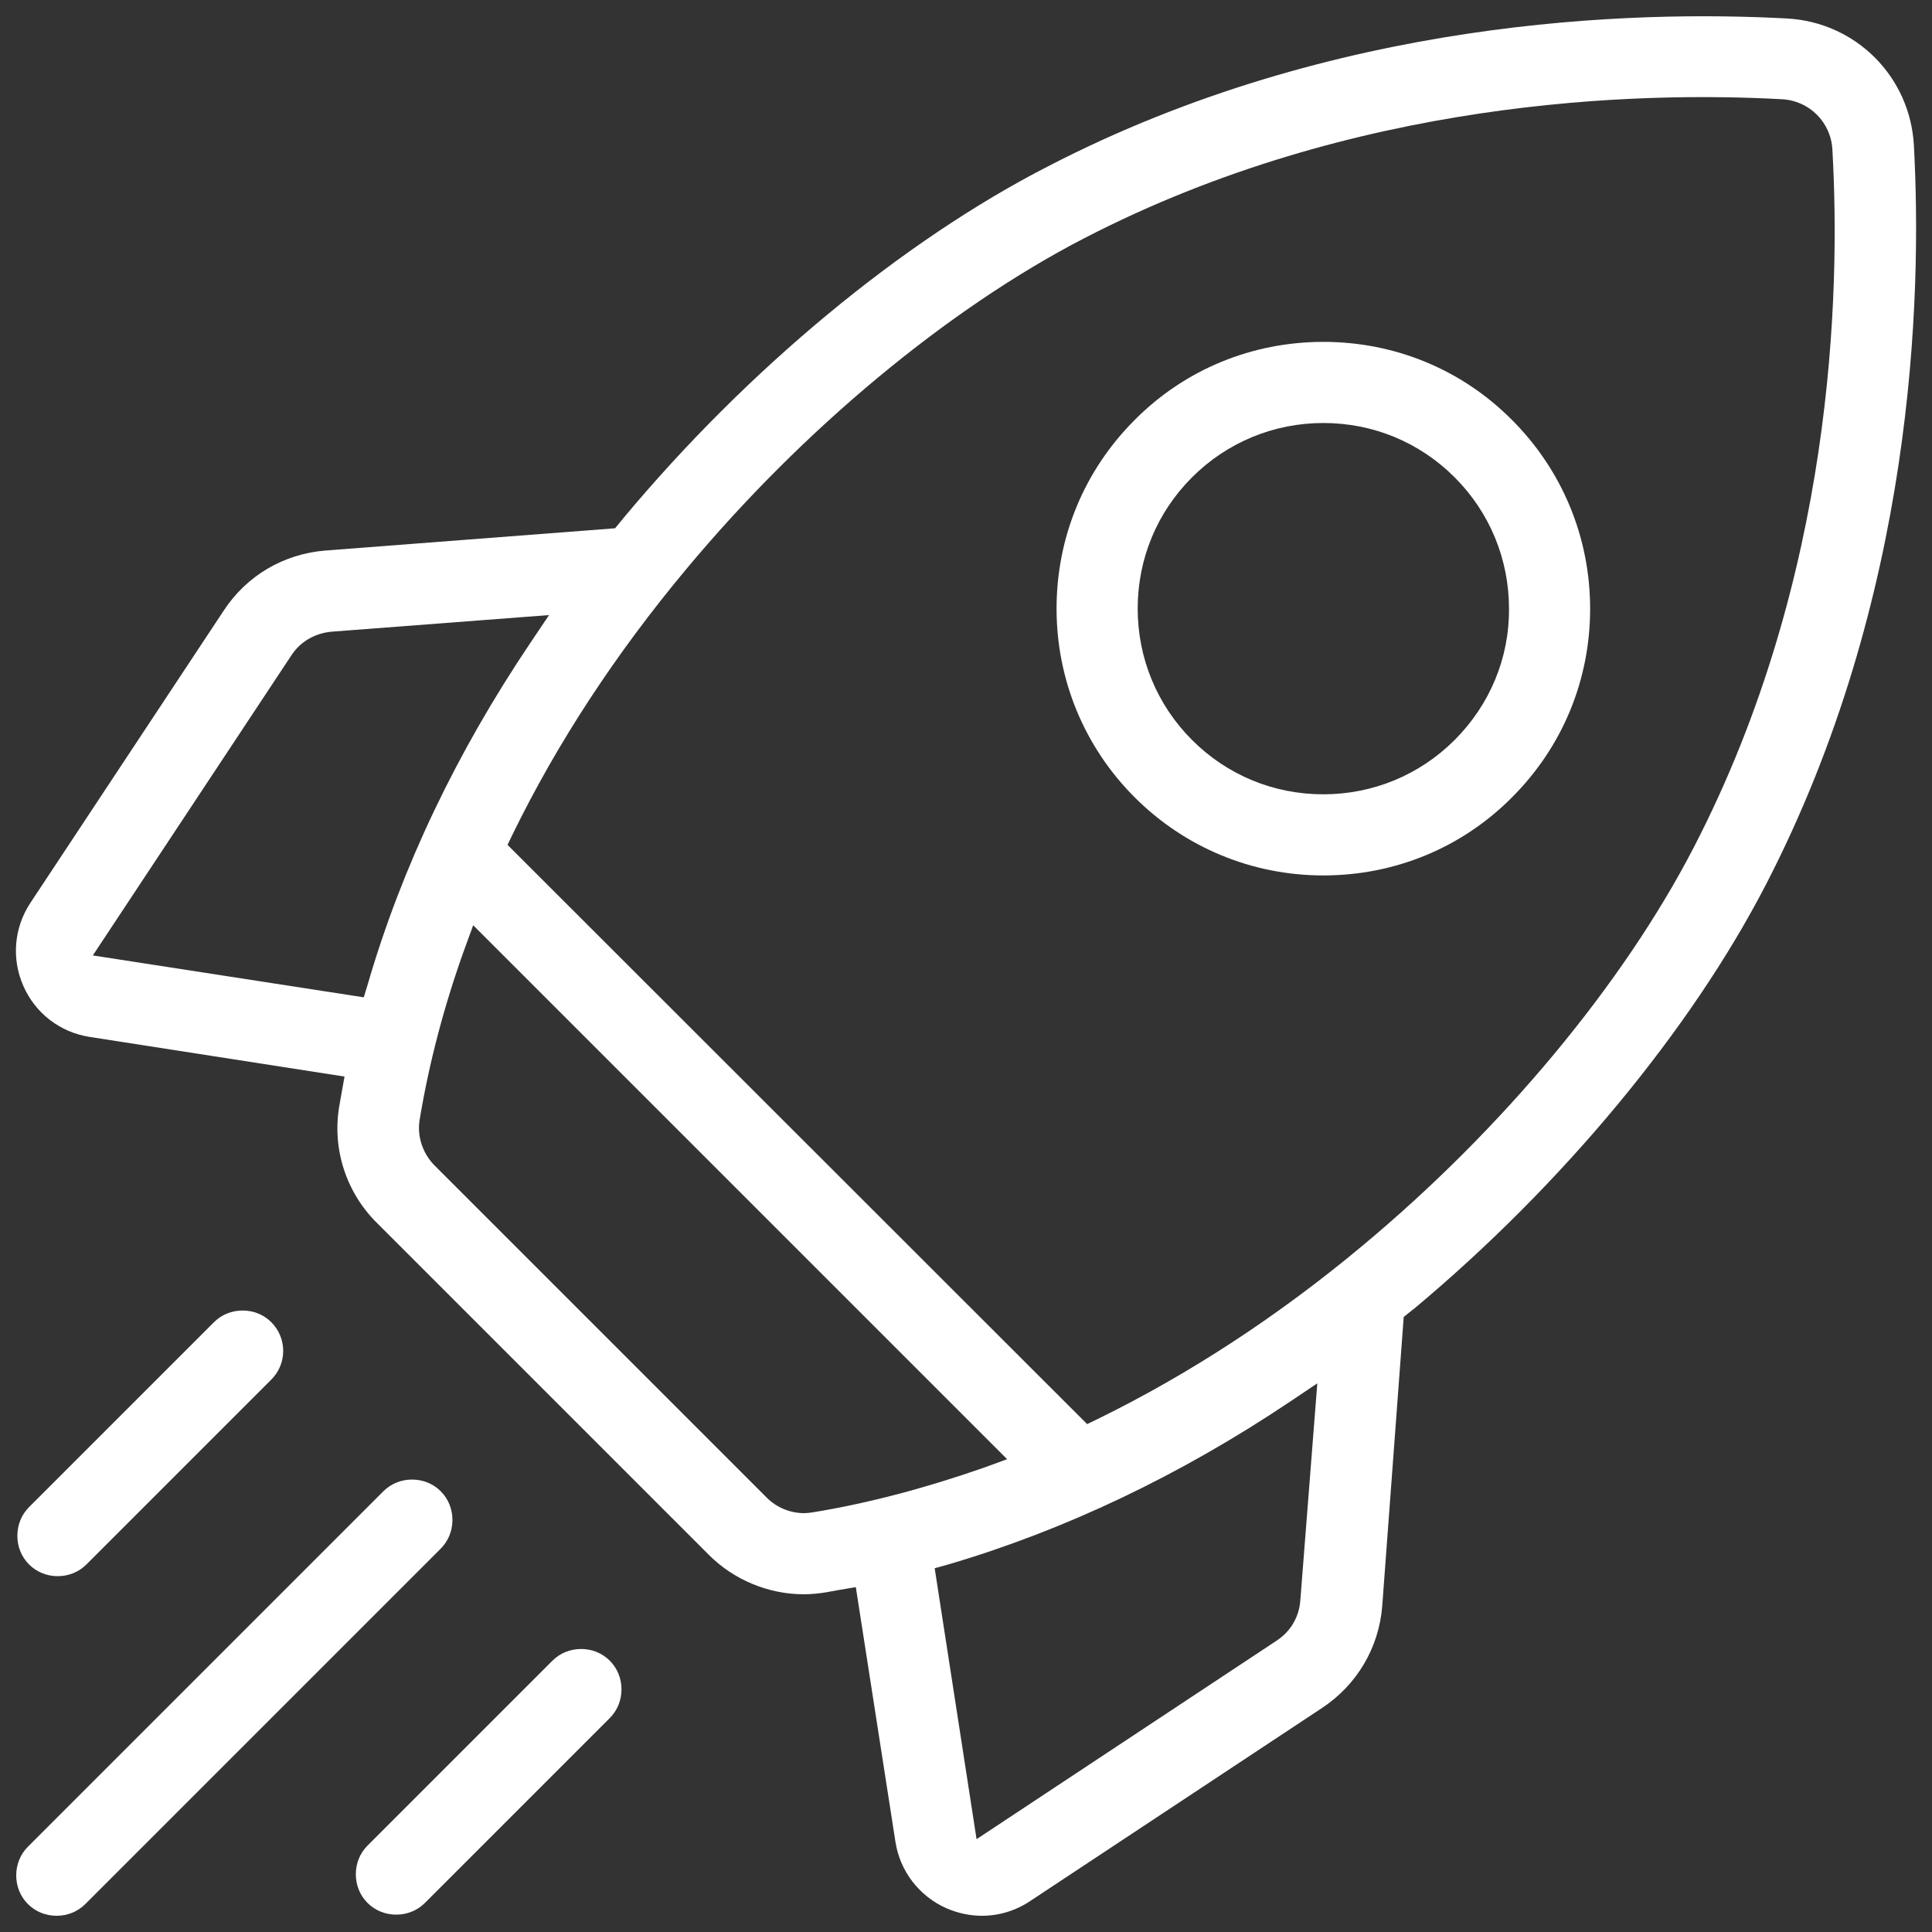 <?xml version="1.0" encoding="utf-8"?>
<!-- Generator: Adobe Illustrator 26.0.1, SVG Export Plug-In . SVG Version: 6.00 Build 0)  -->
<svg version="1.1" id="Capa_1" xmlns="http://www.w3.org/2000/svg" xmlns:xlink="http://www.w3.org/1999/xlink" x="0px" y="0px"
	 viewBox="0 0 512 512" style="enable-background:new 0 0 512 512;" xml:space="preserve">
<rect x="0" y="0" width="512" height="512" fill="#333333" stroke="none"/>
<style type="text/css">
	.st0{fill:#FFFFFF;}
</style>
<g>
	<path class="st0" d="M507.2,38.5c-1-18.2-15.4-32.6-33.6-33.6c-40.6-2.2-120-0.1-195.9,39.2C238.9,64,198,98,165.3,137.2L163,140
		l-76.8,5.9c-11,0.9-20.8,6.6-26.9,15.9L8.1,239.2c-4.4,6.6-5.1,14.9-1.9,22.1c3.2,7.3,9.8,12.3,17.6,13.5l67.5,10.5l-0.8,4.5
		c-0.2,1.1-0.4,2.3-0.6,3.4c-1.9,11.2,1.8,22.8,10,30.9l88,88c6.6,6.6,15.8,10.4,25.1,10.4c1.9,0,3.9-0.2,5.8-0.5
		c1.1-0.2,2.2-0.4,3.3-0.6l4.7-0.8l10.5,67.5c1.2,7.8,6.3,14.4,13.5,17.6c3,1.3,6.2,2,9.4,2c4.5,0,8.9-1.3,12.8-3.9l77.4-51.2
		c9.2-6.1,15-15.9,15.9-26.9L372,349l2-1.6c0.3-0.2,0.6-0.5,0.9-0.7C414,314,448,273.1,468,234.4C507.2,158.5,509.4,79.1,507.2,38.5
		z M97.5,260.7l-1.1,3.6l-71.8-11.1l52.6-79.5c2.4-3.7,6.3-5.9,10.7-6.3l57.6-4.4l-4.9,7.3C121,199.4,106.5,229.8,97.5,260.7z
		 M215.3,400.8c-0.7,0.1-1.5,0.2-2.2,0.2c-3.7,0-7.3-1.5-9.9-4.1h0l-88-88c-3.2-3.2-4.7-7.8-4-12.1c2.5-15.1,6.5-30.3,11.9-45.3
		l2.3-6.3l141.5,141.5l-6.3,2.3C245.4,394.3,230.1,398.4,215.3,400.8z M344.6,424.1c-0.3,4.4-2.6,8.3-6.3,10.7l-79.5,52.6
		l-11.1-71.8l3.6-1c30.9-9.1,61.4-23.6,90.5-43.1l7.3-4.9L344.6,424.1z M448.9,224.5c-18.7,36.2-50.7,74.7-87.8,105.6
		c-22.4,18.7-46,34.1-70.3,46l-2.7,1.3L134.5,223.9l1.3-2.7c11.9-24.4,27.4-48,46-70.3c30.9-37.1,69.4-69.1,105.6-87.8
		c71.4-36.9,146.5-38.9,184.9-36.8c7.2,0.4,12.9,6.1,13.3,13.3C487.8,78,485.8,153.2,448.9,224.5z"/>
	<path class="st0" d="M350.7,90.6c-18.9,0-36.7,7.3-50,20.7c-13.4,13.4-20.7,31.1-20.7,50c0,18.9,7.4,36.7,20.7,50
		c13.3,13.3,31.1,20.7,50,20.7c0,0,0,0,0,0c18.9,0,36.7-7.3,50-20.7c13.4-13.4,20.7-31.1,20.7-50c0-18.9-7.4-36.7-20.7-50
		C387.4,97.9,369.6,90.6,350.7,90.6z M385.5,196.1c-9.3,9.3-21.7,14.4-34.8,14.4c0,0,0,0,0,0c-13.2,0-25.5-5.1-34.8-14.4
		c-9.3-9.3-14.4-21.7-14.4-34.8c0-13.2,5.1-25.5,14.4-34.8c9.3-9.3,21.7-14.4,34.8-14.4c13.2,0,25.5,5.1,34.8,14.4
		c9.3,9.3,14.4,21.7,14.4,34.8C400,174.4,394.8,186.8,385.5,196.1z"/>
	<path class="st0" d="M15.3,417.7c2.9,0,5.6-1.1,7.6-3.1l49-49c4.2-4.2,4.2-11,0-15.2c-2-2-4.7-3.1-7.6-3.1c-2.9,0-5.6,1.1-7.6,3.1
		l-49,49c-2,2-3.1,4.7-3.1,7.6c0,2.9,1.1,5.6,3.1,7.6C9.7,416.6,12.4,417.7,15.3,417.7z"/>
	<path class="st0" d="M119.9,402.8c0-2.9-1.1-5.6-3.1-7.6h0c-2-2-4.7-3.1-7.6-3.1c-2.9,0-5.6,1.1-7.6,3.1L7.4,489.4
		c-2,2-3.1,4.7-3.1,7.6c0,2.9,1.1,5.6,3.1,7.6c2,2,4.7,3.1,7.6,3.1c2.9,0,5.6-1.1,7.6-3.1l94.2-94.2
		C118.8,408.4,119.9,405.7,119.9,402.8z"/>
	<path class="st0" d="M154,437c-2.9,0-5.6,1.1-7.6,3.1l0,0l-49,49c-2,2-3.1,4.7-3.1,7.6c0,2.9,1.1,5.6,3.1,7.6c2,2,4.7,3.1,7.6,3.1
		c2.9,0,5.6-1.1,7.6-3.1l49-49c2-2,3.1-4.7,3.1-7.6c0-2.9-1.1-5.6-3.1-7.6C159.6,438.1,156.9,437,154,437z"/>
</g>
</svg>
